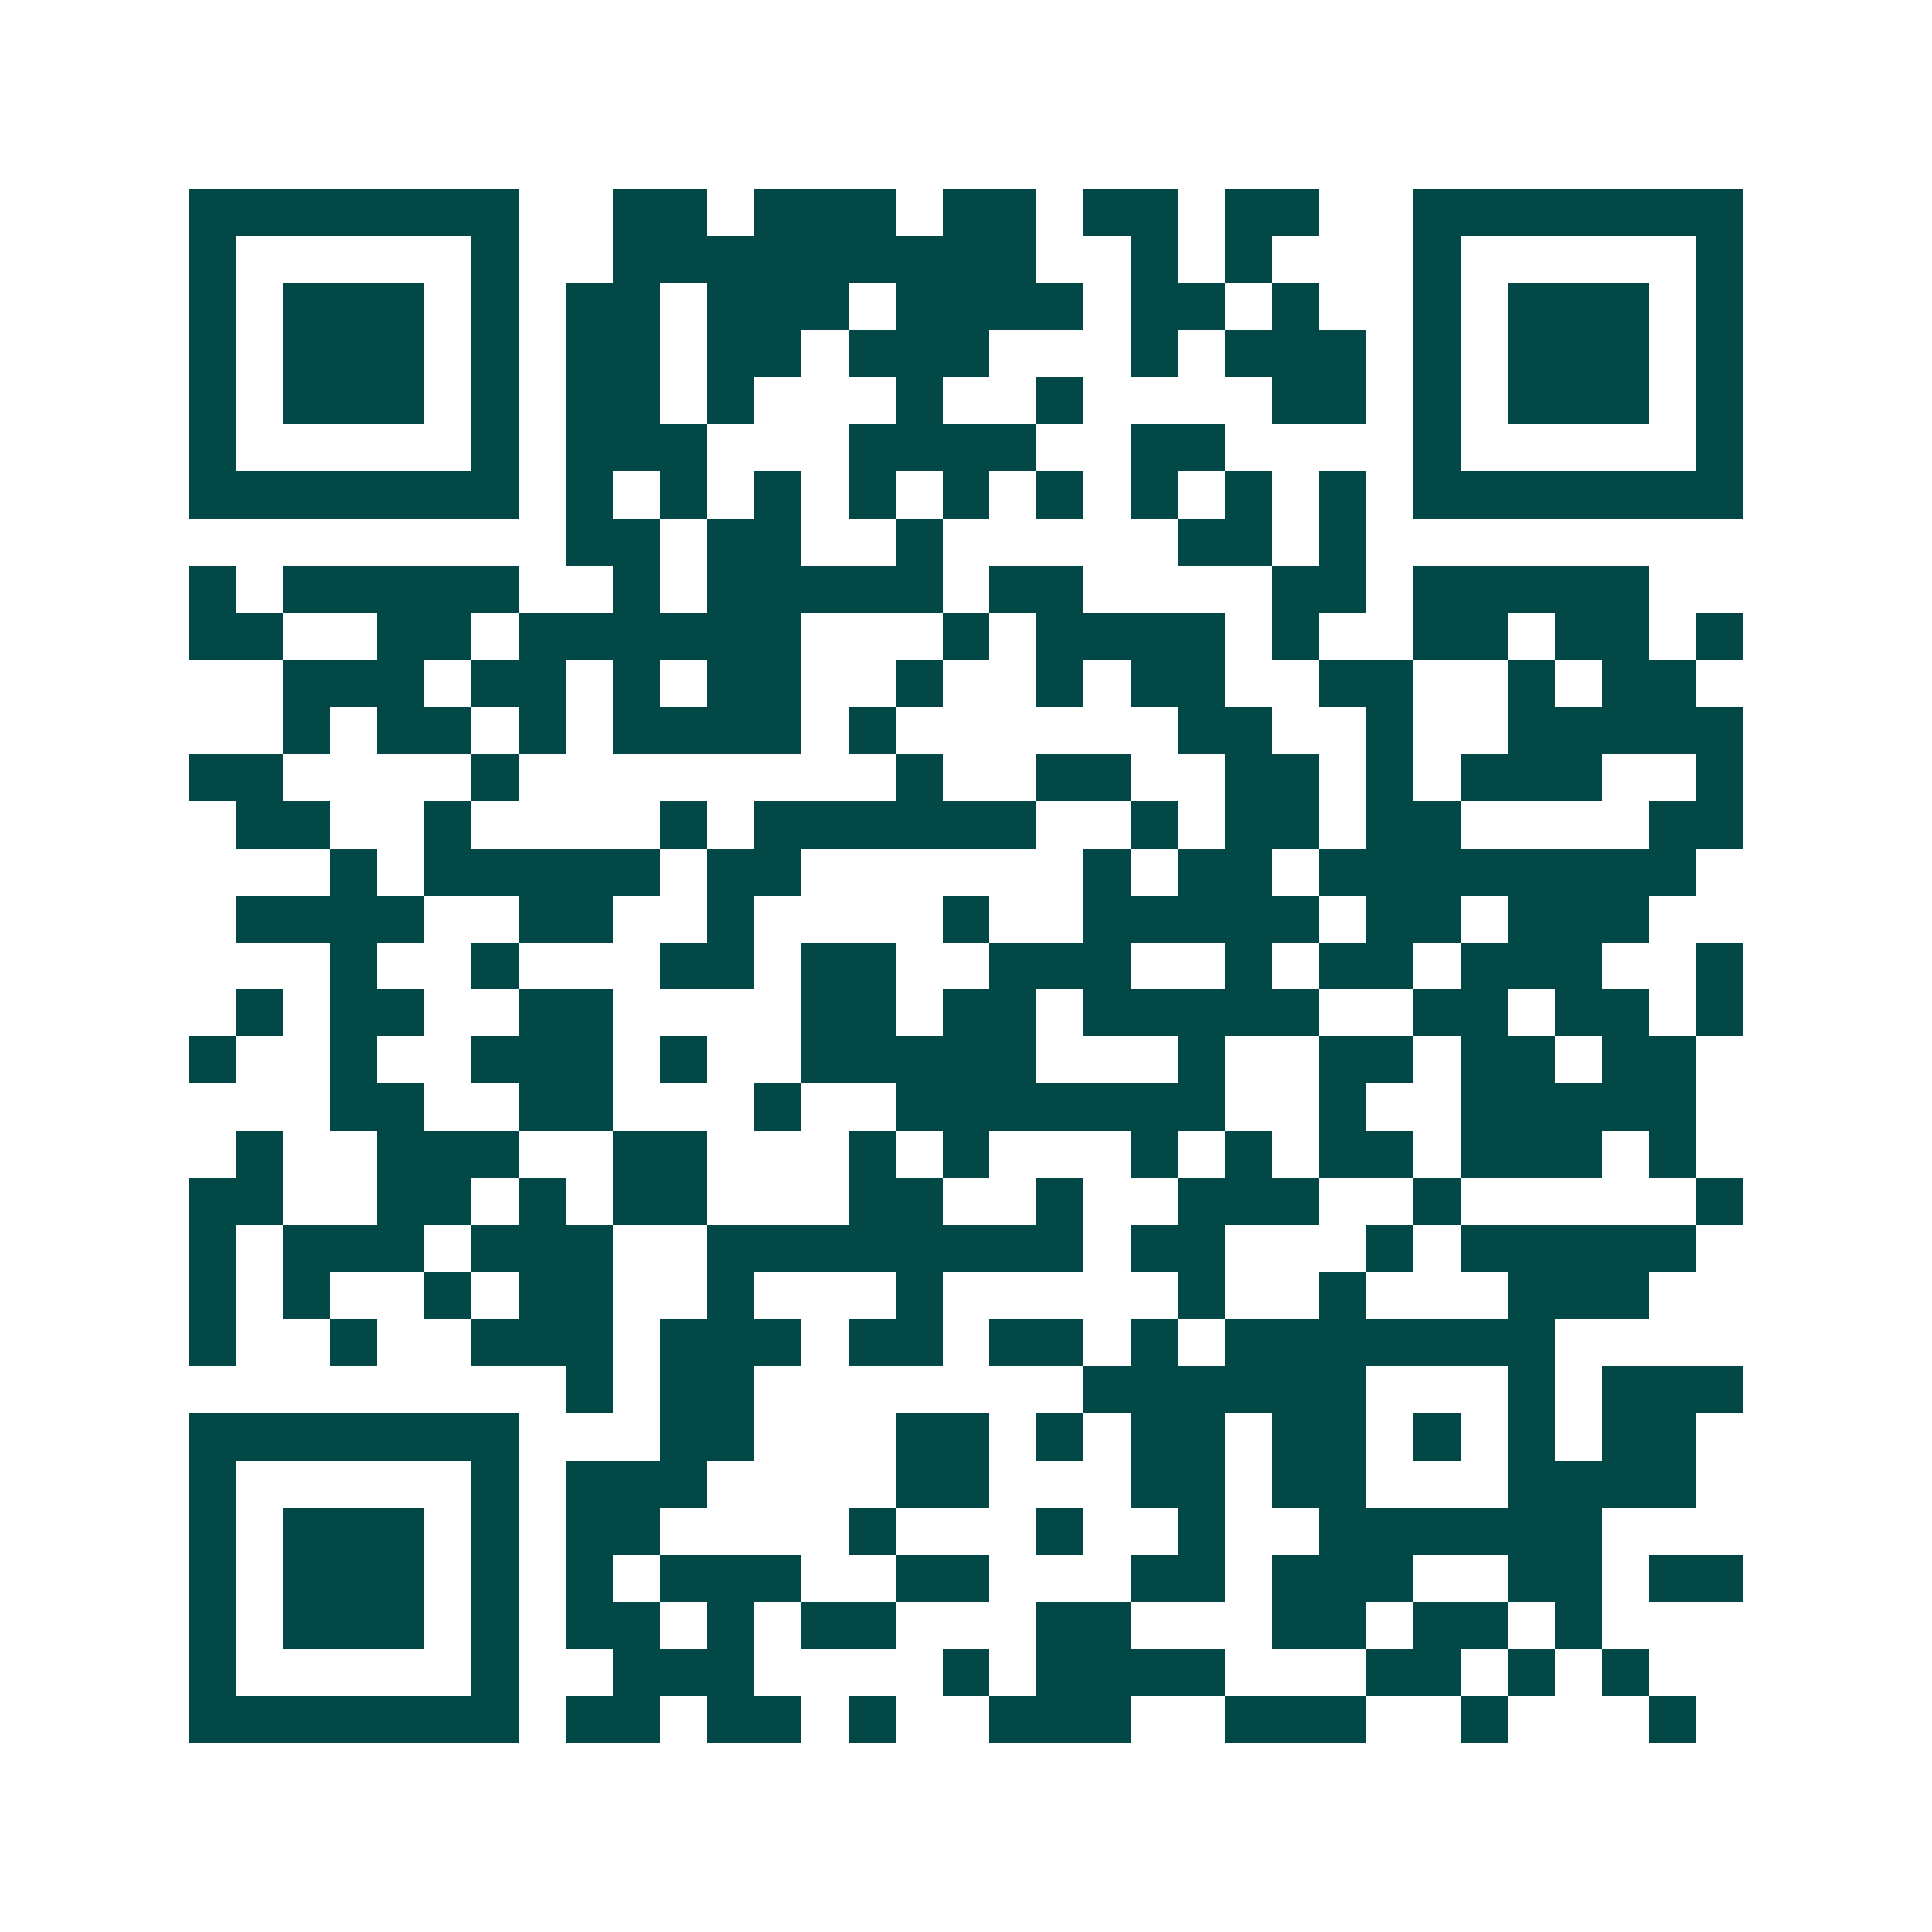 <svg xmlns="http://www.w3.org/2000/svg" width="200" height="200" viewBox="0 0 41 41" shape-rendering="crispEdges"><path fill="#ffffff" d="M0 0h41v41H0z"/><path stroke="#014847" d="M4 4.5h7m2 0h2m1 0h3m1 0h2m1 0h2m1 0h2m2 0h7M4 5.5h1m5 0h1m2 0h9m2 0h1m1 0h1m3 0h1m5 0h1M4 6.5h1m1 0h3m1 0h1m1 0h2m1 0h3m1 0h4m1 0h2m1 0h1m2 0h1m1 0h3m1 0h1M4 7.5h1m1 0h3m1 0h1m1 0h2m1 0h2m1 0h3m3 0h1m1 0h3m1 0h1m1 0h3m1 0h1M4 8.5h1m1 0h3m1 0h1m1 0h2m1 0h1m3 0h1m2 0h1m4 0h2m1 0h1m1 0h3m1 0h1M4 9.5h1m5 0h1m1 0h3m3 0h4m2 0h2m4 0h1m5 0h1M4 10.5h7m1 0h1m1 0h1m1 0h1m1 0h1m1 0h1m1 0h1m1 0h1m1 0h1m1 0h1m1 0h7M12 11.5h2m1 0h2m2 0h1m5 0h2m1 0h1M4 12.5h1m1 0h5m2 0h1m1 0h5m1 0h2m4 0h2m1 0h5M4 13.5h2m2 0h2m1 0h6m3 0h1m1 0h4m1 0h1m2 0h2m1 0h2m1 0h1M6 14.5h3m1 0h2m1 0h1m1 0h2m2 0h1m2 0h1m1 0h2m2 0h2m2 0h1m1 0h2M6 15.5h1m1 0h2m1 0h1m1 0h4m1 0h1m6 0h2m2 0h1m2 0h5M4 16.5h2m4 0h1m8 0h1m2 0h2m2 0h2m1 0h1m1 0h3m2 0h1M5 17.5h2m2 0h1m4 0h1m1 0h6m2 0h1m1 0h2m1 0h2m4 0h2M7 18.5h1m1 0h5m1 0h2m6 0h1m1 0h2m1 0h8M5 19.5h4m2 0h2m2 0h1m4 0h1m2 0h5m1 0h2m1 0h3M7 20.5h1m2 0h1m3 0h2m1 0h2m2 0h3m2 0h1m1 0h2m1 0h3m2 0h1M5 21.5h1m1 0h2m2 0h2m4 0h2m1 0h2m1 0h5m2 0h2m1 0h2m1 0h1M4 22.5h1m2 0h1m2 0h3m1 0h1m2 0h5m3 0h1m2 0h2m1 0h2m1 0h2M7 23.5h2m2 0h2m3 0h1m2 0h7m2 0h1m2 0h5M5 24.5h1m2 0h3m2 0h2m3 0h1m1 0h1m3 0h1m1 0h1m1 0h2m1 0h3m1 0h1M4 25.5h2m2 0h2m1 0h1m1 0h2m3 0h2m2 0h1m2 0h3m2 0h1m5 0h1M4 26.5h1m1 0h3m1 0h3m2 0h8m1 0h2m3 0h1m1 0h5M4 27.5h1m1 0h1m2 0h1m1 0h2m2 0h1m3 0h1m5 0h1m2 0h1m3 0h3M4 28.5h1m2 0h1m2 0h3m1 0h3m1 0h2m1 0h2m1 0h1m1 0h7M12 29.5h1m1 0h2m7 0h6m3 0h1m1 0h3M4 30.5h7m3 0h2m3 0h2m1 0h1m1 0h2m1 0h2m1 0h1m1 0h1m1 0h2M4 31.5h1m5 0h1m1 0h3m4 0h2m3 0h2m1 0h2m3 0h4M4 32.5h1m1 0h3m1 0h1m1 0h2m4 0h1m3 0h1m2 0h1m2 0h6M4 33.5h1m1 0h3m1 0h1m1 0h1m1 0h3m2 0h2m3 0h2m1 0h3m2 0h2m1 0h2M4 34.5h1m1 0h3m1 0h1m1 0h2m1 0h1m1 0h2m3 0h2m3 0h2m1 0h2m1 0h1M4 35.5h1m5 0h1m2 0h3m4 0h1m1 0h4m3 0h2m1 0h1m1 0h1M4 36.5h7m1 0h2m1 0h2m1 0h1m2 0h3m2 0h3m2 0h1m3 0h1"/></svg>
